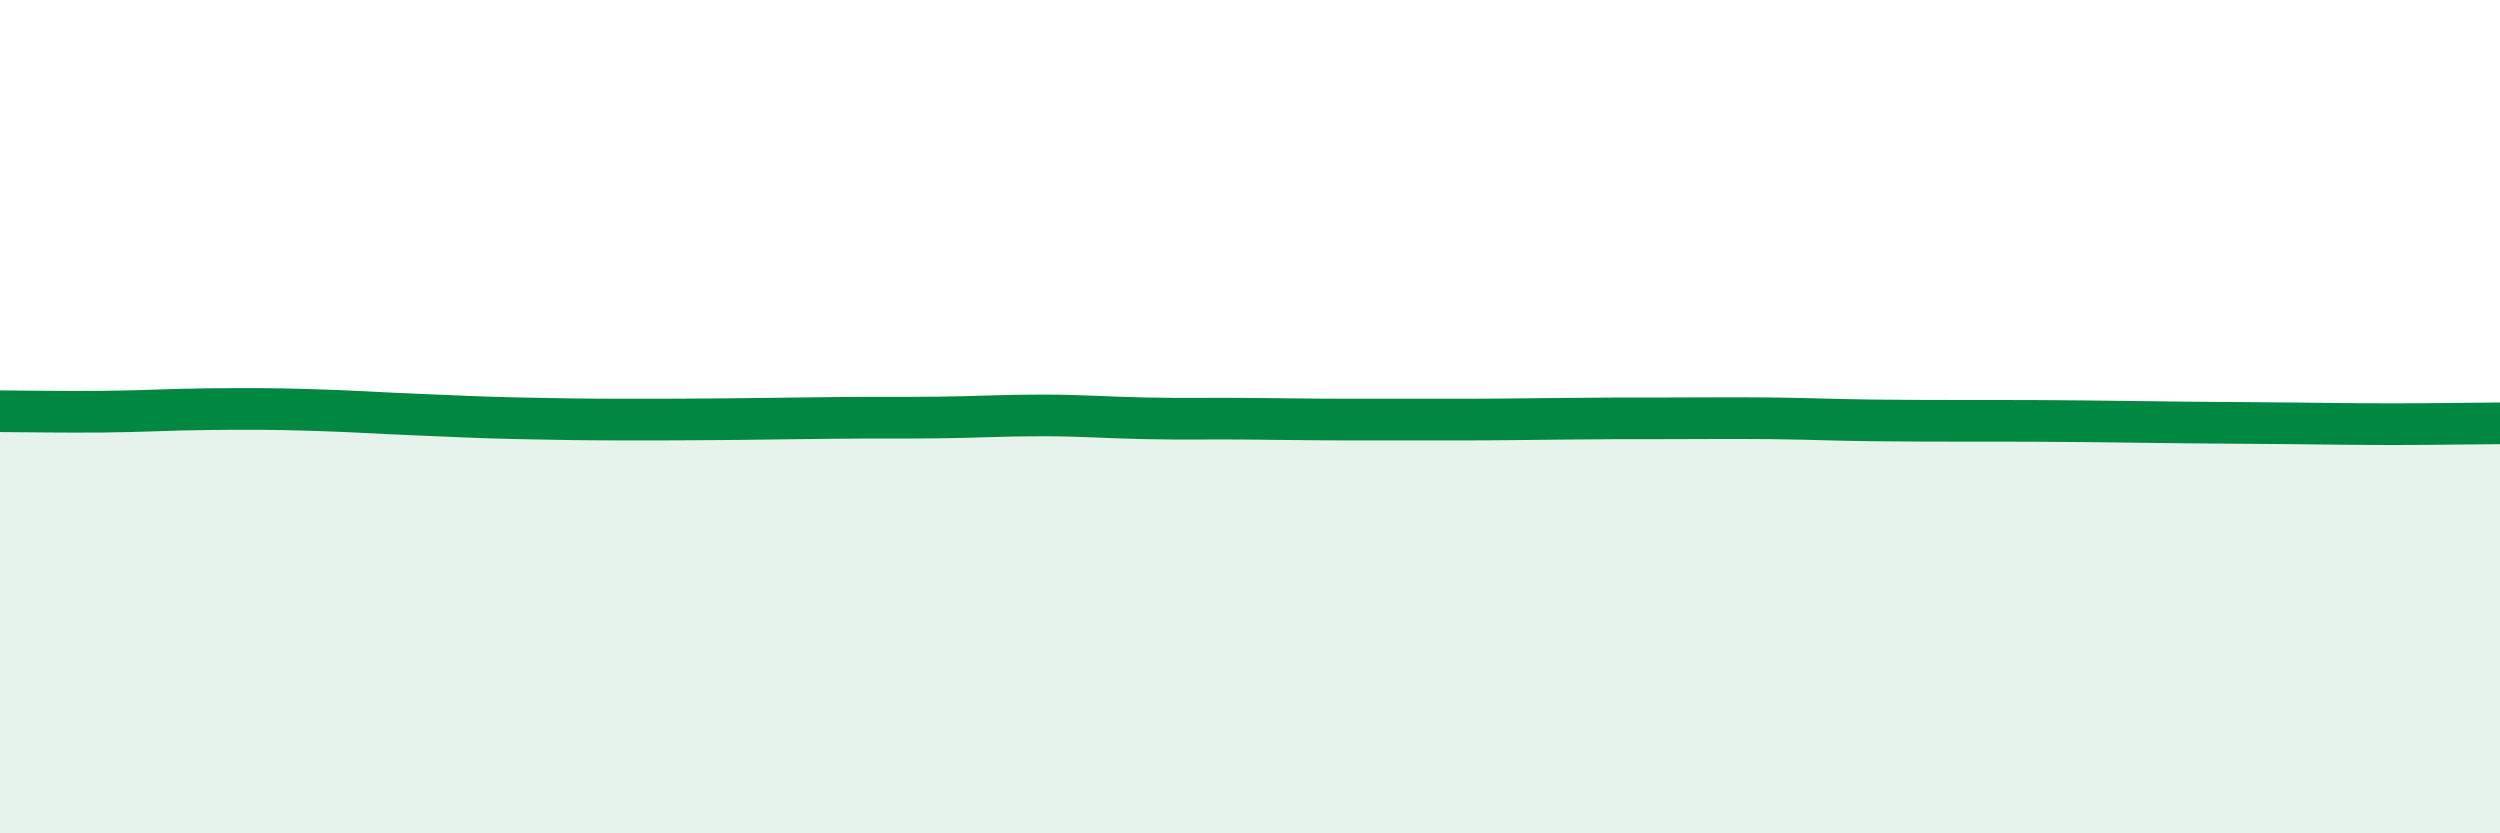 
    <svg width="60" height="20" viewBox="0 0 60 20" xmlns="http://www.w3.org/2000/svg">
      <path
        d="M 0,9.87 C 0.5,9.87 1.5,9.89 2.5,9.88 C 3.5,9.87 4,9.83 5,9.82 C 6,9.81 6.5,9.81 7.5,9.84 C 8.5,9.87 9,9.91 10,9.95 C 11,9.99 11.5,10.02 12.5,10.04 C 13.5,10.06 14,10.07 15,10.07 C 16,10.07 16.5,10.07 17.5,10.06 C 18.5,10.05 19,10.04 20,10.03 C 21,10.02 21.5,10.03 22.5,10.02 C 23.5,10.01 24,9.97 25,9.97 C 26,9.97 26.5,10.02 27.5,10.04 C 28.5,10.06 29,10.04 30,10.05 C 31,10.06 31.5,10.07 32.5,10.07 C 33.5,10.07 34,10.07 35,10.07 C 36,10.07 36.5,10.06 37.5,10.05 C 38.5,10.04 39,10.04 40,10.04 C 41,10.04 41.5,10.03 42.5,10.04 C 43.5,10.05 44,10.08 45,10.09 C 46,10.1 46.5,10.1 47.5,10.1 C 48.5,10.1 49,10.1 50,10.11 C 51,10.12 51.5,10.13 52.5,10.14 C 53.5,10.15 54,10.15 55,10.16 C 56,10.17 56.5,10.18 57.5,10.18 C 58.5,10.18 59.5,10.16 60,10.16L60 20L0 20Z"
        fill="#008740"
        opacity="0.1"
        stroke-linecap="round"
        stroke-linejoin="round"
      />
      <path
        d="M 0,9.87 C 0.5,9.87 1.5,9.89 2.5,9.88 C 3.5,9.87 4,9.83 5,9.82 C 6,9.81 6.5,9.81 7.5,9.84 C 8.5,9.87 9,9.91 10,9.95 C 11,9.99 11.5,10.02 12.5,10.04 C 13.5,10.06 14,10.07 15,10.07 C 16,10.07 16.5,10.07 17.5,10.06 C 18.5,10.05 19,10.04 20,10.03 C 21,10.02 21.5,10.03 22.5,10.02 C 23.5,10.01 24,9.97 25,9.97 C 26,9.97 26.5,10.02 27.5,10.04 C 28.5,10.06 29,10.04 30,10.05 C 31,10.06 31.5,10.07 32.5,10.07 C 33.5,10.07 34,10.07 35,10.07 C 36,10.07 36.5,10.06 37.5,10.05 C 38.5,10.04 39,10.04 40,10.04 C 41,10.04 41.5,10.03 42.5,10.04 C 43.5,10.05 44,10.08 45,10.09 C 46,10.1 46.5,10.1 47.5,10.1 C 48.5,10.1 49,10.1 50,10.11 C 51,10.12 51.5,10.13 52.5,10.14 C 53.5,10.15 54,10.15 55,10.16 C 56,10.17 56.5,10.18 57.5,10.18 C 58.5,10.18 59.5,10.16 60,10.16"
        stroke="#008740"
        stroke-width="1"
        fill="none"
        stroke-linecap="round"
        stroke-linejoin="round"
      />
    </svg>
  